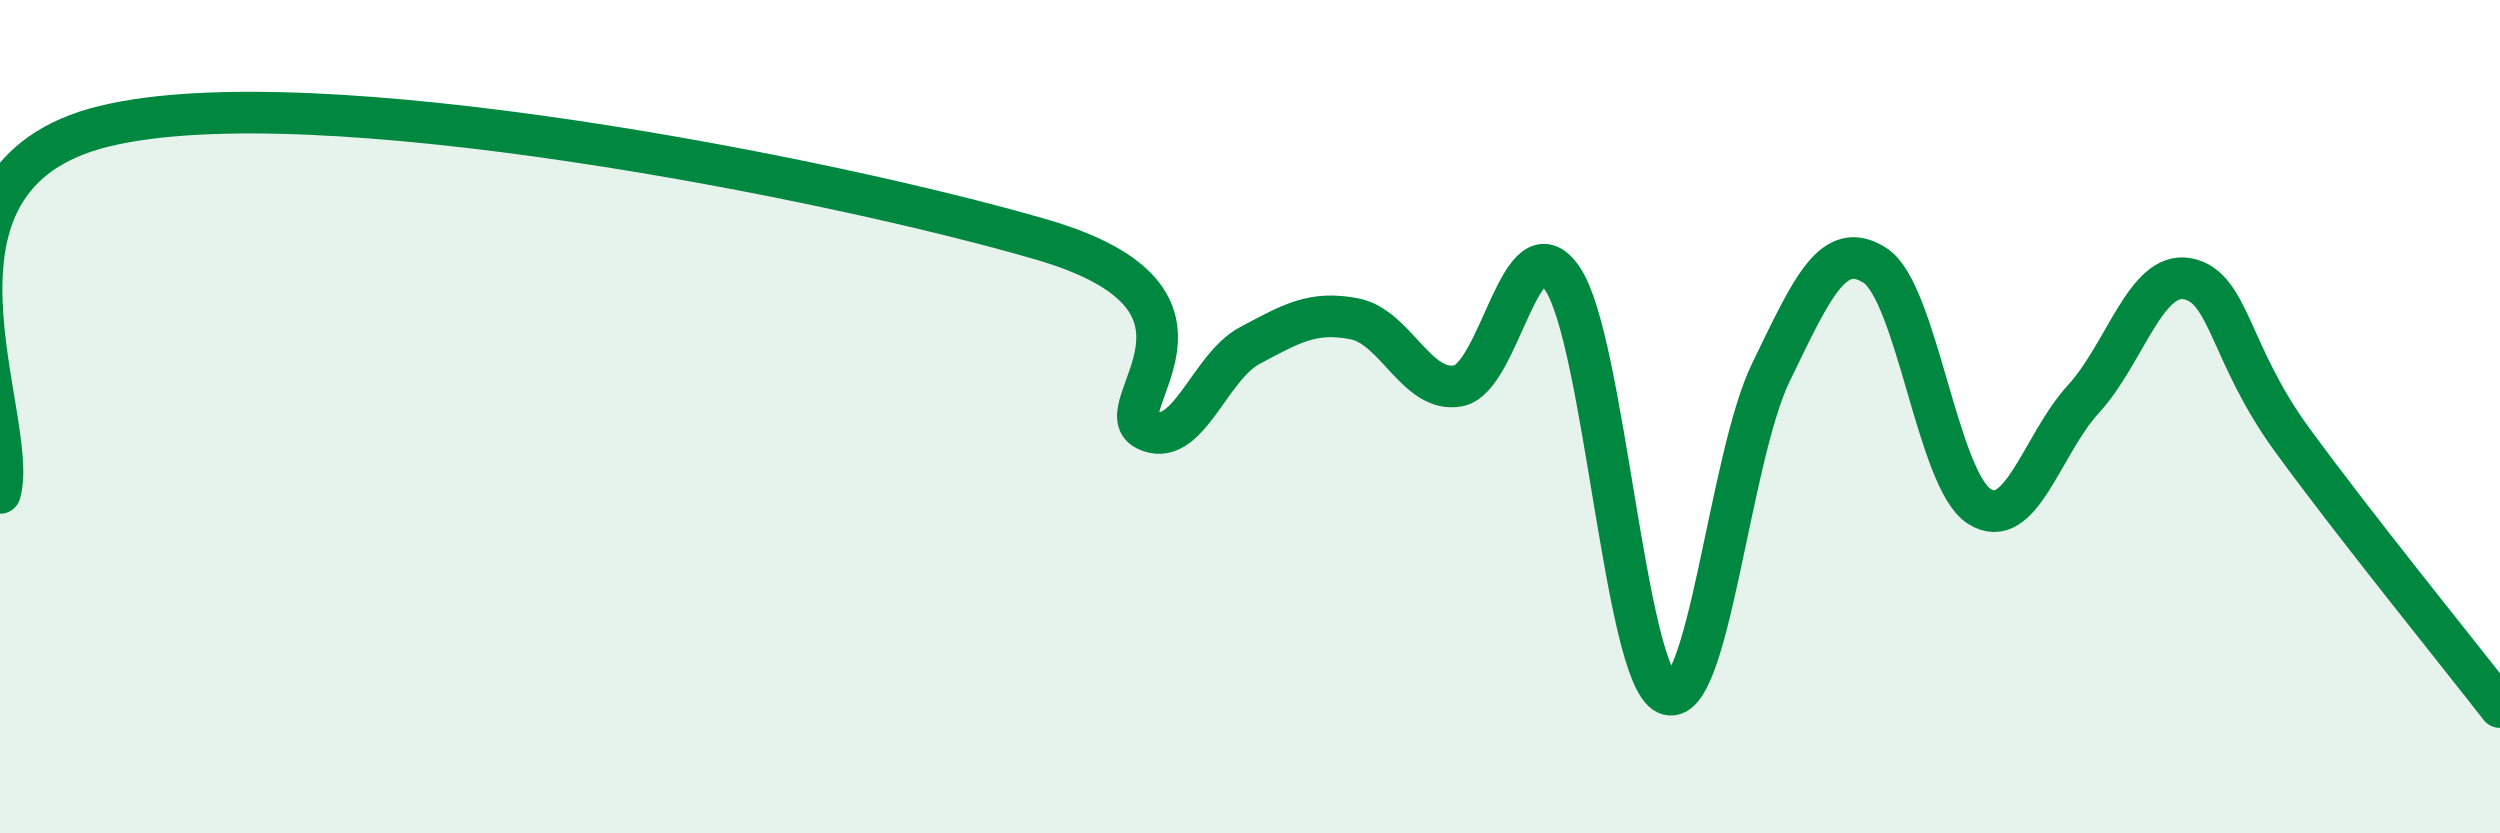 
    <svg width="60" height="20" viewBox="0 0 60 20" xmlns="http://www.w3.org/2000/svg">
      <path
        d="M 0,11.83 C 0.5,10.07 -2.5,4.25 2.5,3.03 C 7.5,1.81 20,4.29 25,5.75 C 30,7.21 26.5,9.8 27.5,10.31 C 28.5,10.82 29,8.82 30,8.29 C 31,7.76 31.5,7.46 32.5,7.65 C 33.5,7.84 34,9.45 35,9.26 C 36,9.07 36.5,5.21 37.5,6.69 C 38.5,8.17 39,16.2 40,16.65 C 41,17.1 41.5,11 42.5,8.94 C 43.5,6.88 44,5.73 45,6.37 C 46,7.01 46.5,11.51 47.5,12.15 C 48.5,12.79 49,10.67 50,9.58 C 51,8.49 51.5,6.5 52.5,6.69 C 53.5,6.88 53.5,8.48 55,10.54 C 56.5,12.6 59,15.68 60,16.97L60 20L0 20Z"
        fill="#008740"
        opacity="0.1"
        stroke-linecap="round"
        stroke-linejoin="round"
      />
      <path
        d="M 0,11.83 C 0.5,10.07 -2.5,4.25 2.5,3.03 C 7.5,1.81 20,4.29 25,5.75 C 30,7.21 26.5,9.8 27.5,10.31 C 28.5,10.82 29,8.82 30,8.29 C 31,7.76 31.5,7.46 32.5,7.65 C 33.5,7.84 34,9.45 35,9.26 C 36,9.07 36.5,5.21 37.5,6.69 C 38.5,8.17 39,16.2 40,16.65 C 41,17.1 41.5,11 42.5,8.94 C 43.5,6.88 44,5.73 45,6.37 C 46,7.01 46.5,11.51 47.5,12.15 C 48.5,12.79 49,10.67 50,9.58 C 51,8.49 51.5,6.5 52.5,6.69 C 53.5,6.88 53.5,8.48 55,10.54 C 56.5,12.6 59,15.68 60,16.97"
        stroke="#008740"
        stroke-width="1"
        fill="none"
        stroke-linecap="round"
        stroke-linejoin="round"
      />
    </svg>
  